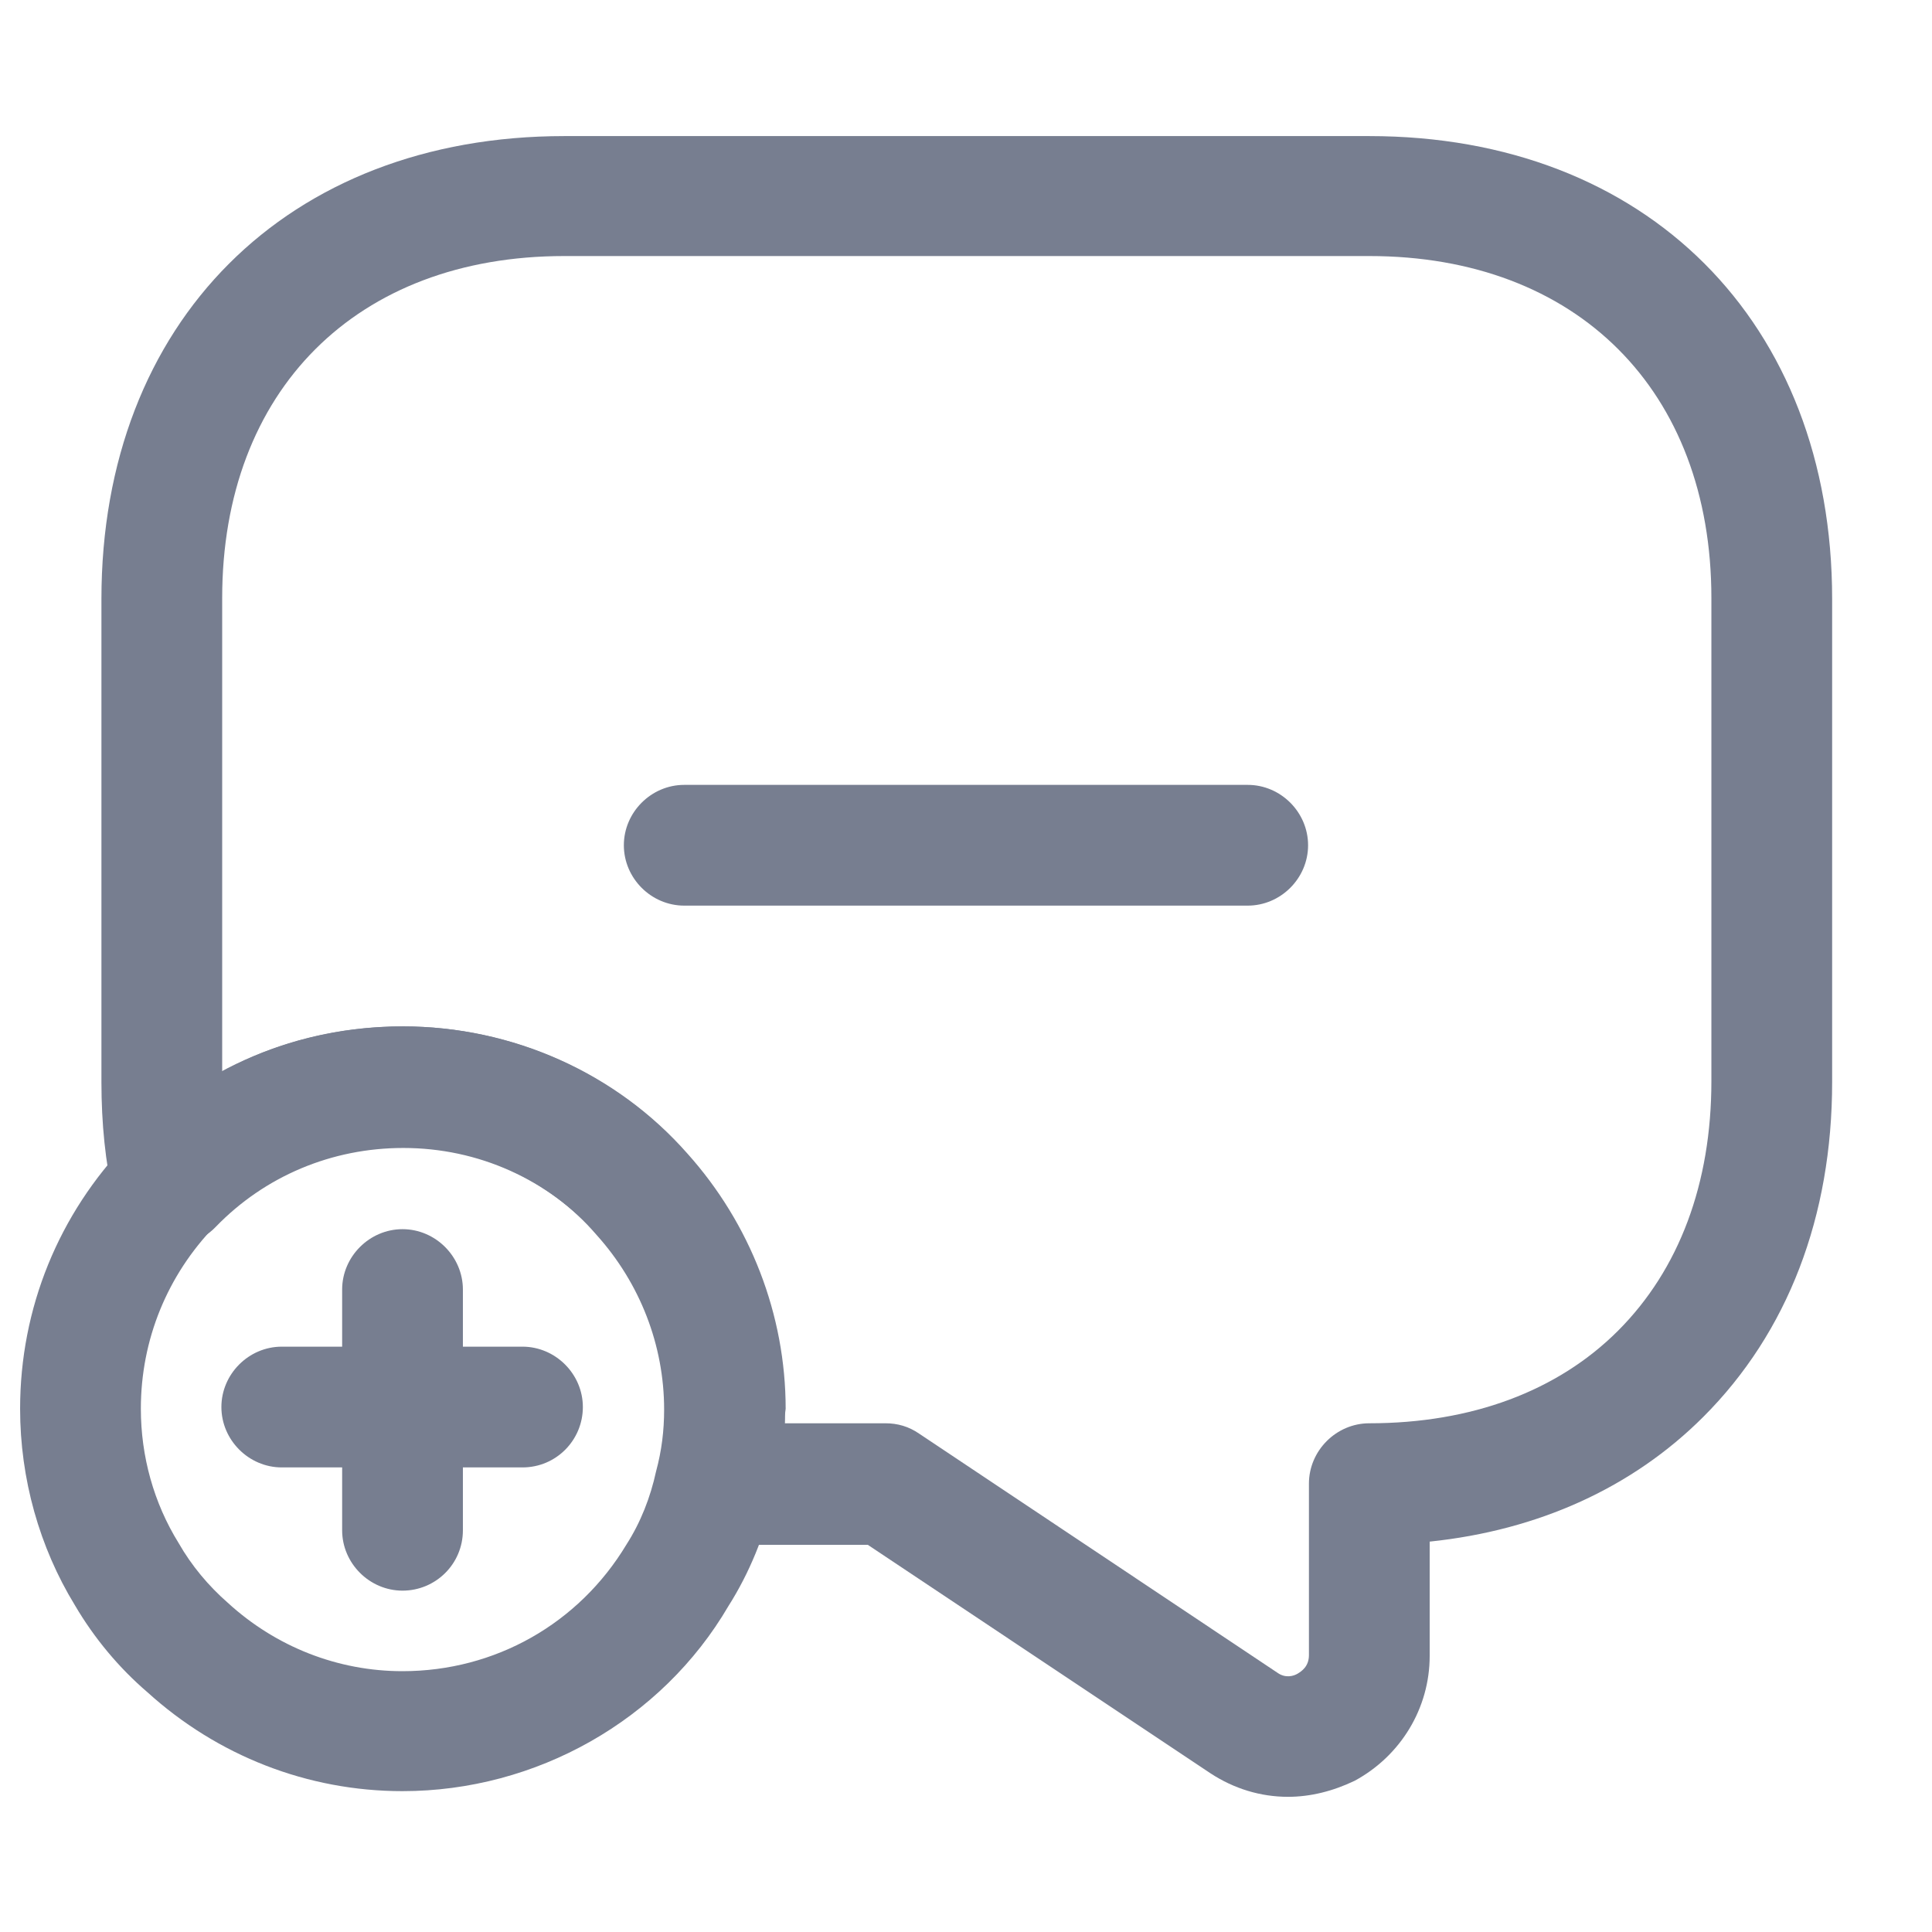 <svg width="32" height="32" viewBox="0 0 32 32" fill="none" xmlns="http://www.w3.org/2000/svg">
<path d="M21.333 29.761C20.88 29.761 20.44 29.627 20.053 29.374L14.373 25.587H11.853C11.546 25.587 11.253 25.441 11.066 25.201C10.88 24.947 10.813 24.627 10.893 24.334C10.973 24.014 11.013 23.694 11.013 23.347C11.013 22.281 10.613 21.254 9.893 20.454C9.08 19.534 7.92 19.014 6.68 19.014C5.493 19.014 4.386 19.481 3.573 20.321C3.32 20.587 2.933 20.694 2.586 20.587C2.24 20.481 1.96 20.201 1.88 19.841C1.746 19.254 1.68 18.614 1.68 17.921V9.921C1.68 5.334 4.76 2.254 9.346 2.254H22.68C27.266 2.254 30.346 5.334 30.346 9.921V17.921C30.346 20.147 29.613 22.067 28.213 23.467C27.04 24.64 25.48 25.347 23.68 25.534V27.427C23.68 28.294 23.2 29.081 22.44 29.494C22.08 29.667 21.706 29.761 21.333 29.761ZM13 23.574H14.666C14.866 23.574 15.053 23.627 15.226 23.747L21.16 27.707C21.293 27.801 21.426 27.761 21.493 27.721C21.56 27.68 21.68 27.601 21.68 27.414V24.574C21.68 24.027 22.133 23.574 22.68 23.574C24.373 23.574 25.8 23.041 26.8 22.041C27.813 21.027 28.346 19.601 28.346 17.907V9.907C28.346 6.467 26.12 4.241 22.68 4.241H9.346C5.906 4.241 3.68 6.467 3.68 9.907V17.747C4.586 17.254 5.613 17.001 6.68 17.001C8.493 17.001 10.213 17.774 11.386 19.107C12.426 20.267 13.013 21.774 13.013 23.334C13 23.414 13 23.494 13 23.574Z" fill="#777E90"/>
<path d="M6.666 29.667C5.093 29.667 3.6 29.08 2.44 28.027C1.973 27.627 1.56 27.133 1.24 26.587C0.653 25.627 0.333 24.493 0.333 23.333C0.333 21.667 0.973 20.107 2.12 18.92C3.32 17.68 4.933 17 6.666 17C8.48 17 10.2 17.773 11.373 19.107C12.413 20.267 13 21.773 13 23.333C13 23.84 12.933 24.347 12.8 24.827C12.666 25.427 12.413 26.053 12.066 26.6C10.96 28.493 8.88 29.667 6.666 29.667ZM6.666 19C5.48 19 4.373 19.467 3.56 20.307C2.773 21.12 2.333 22.187 2.333 23.333C2.333 24.12 2.546 24.893 2.96 25.56C3.173 25.933 3.453 26.267 3.773 26.547C4.573 27.28 5.6 27.68 6.666 27.68C8.2 27.68 9.586 26.893 10.373 25.587C10.613 25.213 10.773 24.8 10.866 24.373C10.96 24.027 11 23.693 11 23.347C11 22.28 10.6 21.253 9.88 20.453C9.08 19.52 7.906 19 6.666 19Z" fill="#777E90"/>
<path d="M8.654 24.305H4.667C4.12 24.305 3.667 23.851 3.667 23.305C3.667 22.758 4.12 22.305 4.667 22.305H8.654C9.2 22.305 9.654 22.758 9.654 23.305C9.654 23.851 9.214 24.305 8.654 24.305Z" fill="#777E90"/>
<path d="M6.667 26.346C6.12 26.346 5.667 25.893 5.667 25.346V21.359C5.667 20.813 6.12 20.359 6.667 20.359C7.214 20.359 7.667 20.813 7.667 21.359V25.346C7.667 25.906 7.214 26.346 6.667 26.346Z" fill="#777E90"/>
<path d="M20.666 15H11.333C10.786 15 10.333 14.547 10.333 14C10.333 13.453 10.786 13 11.333 13H20.666C21.213 13 21.666 13.453 21.666 14C21.666 14.547 21.213 15 20.666 15Z" fill="#777E90"/>
</svg>

